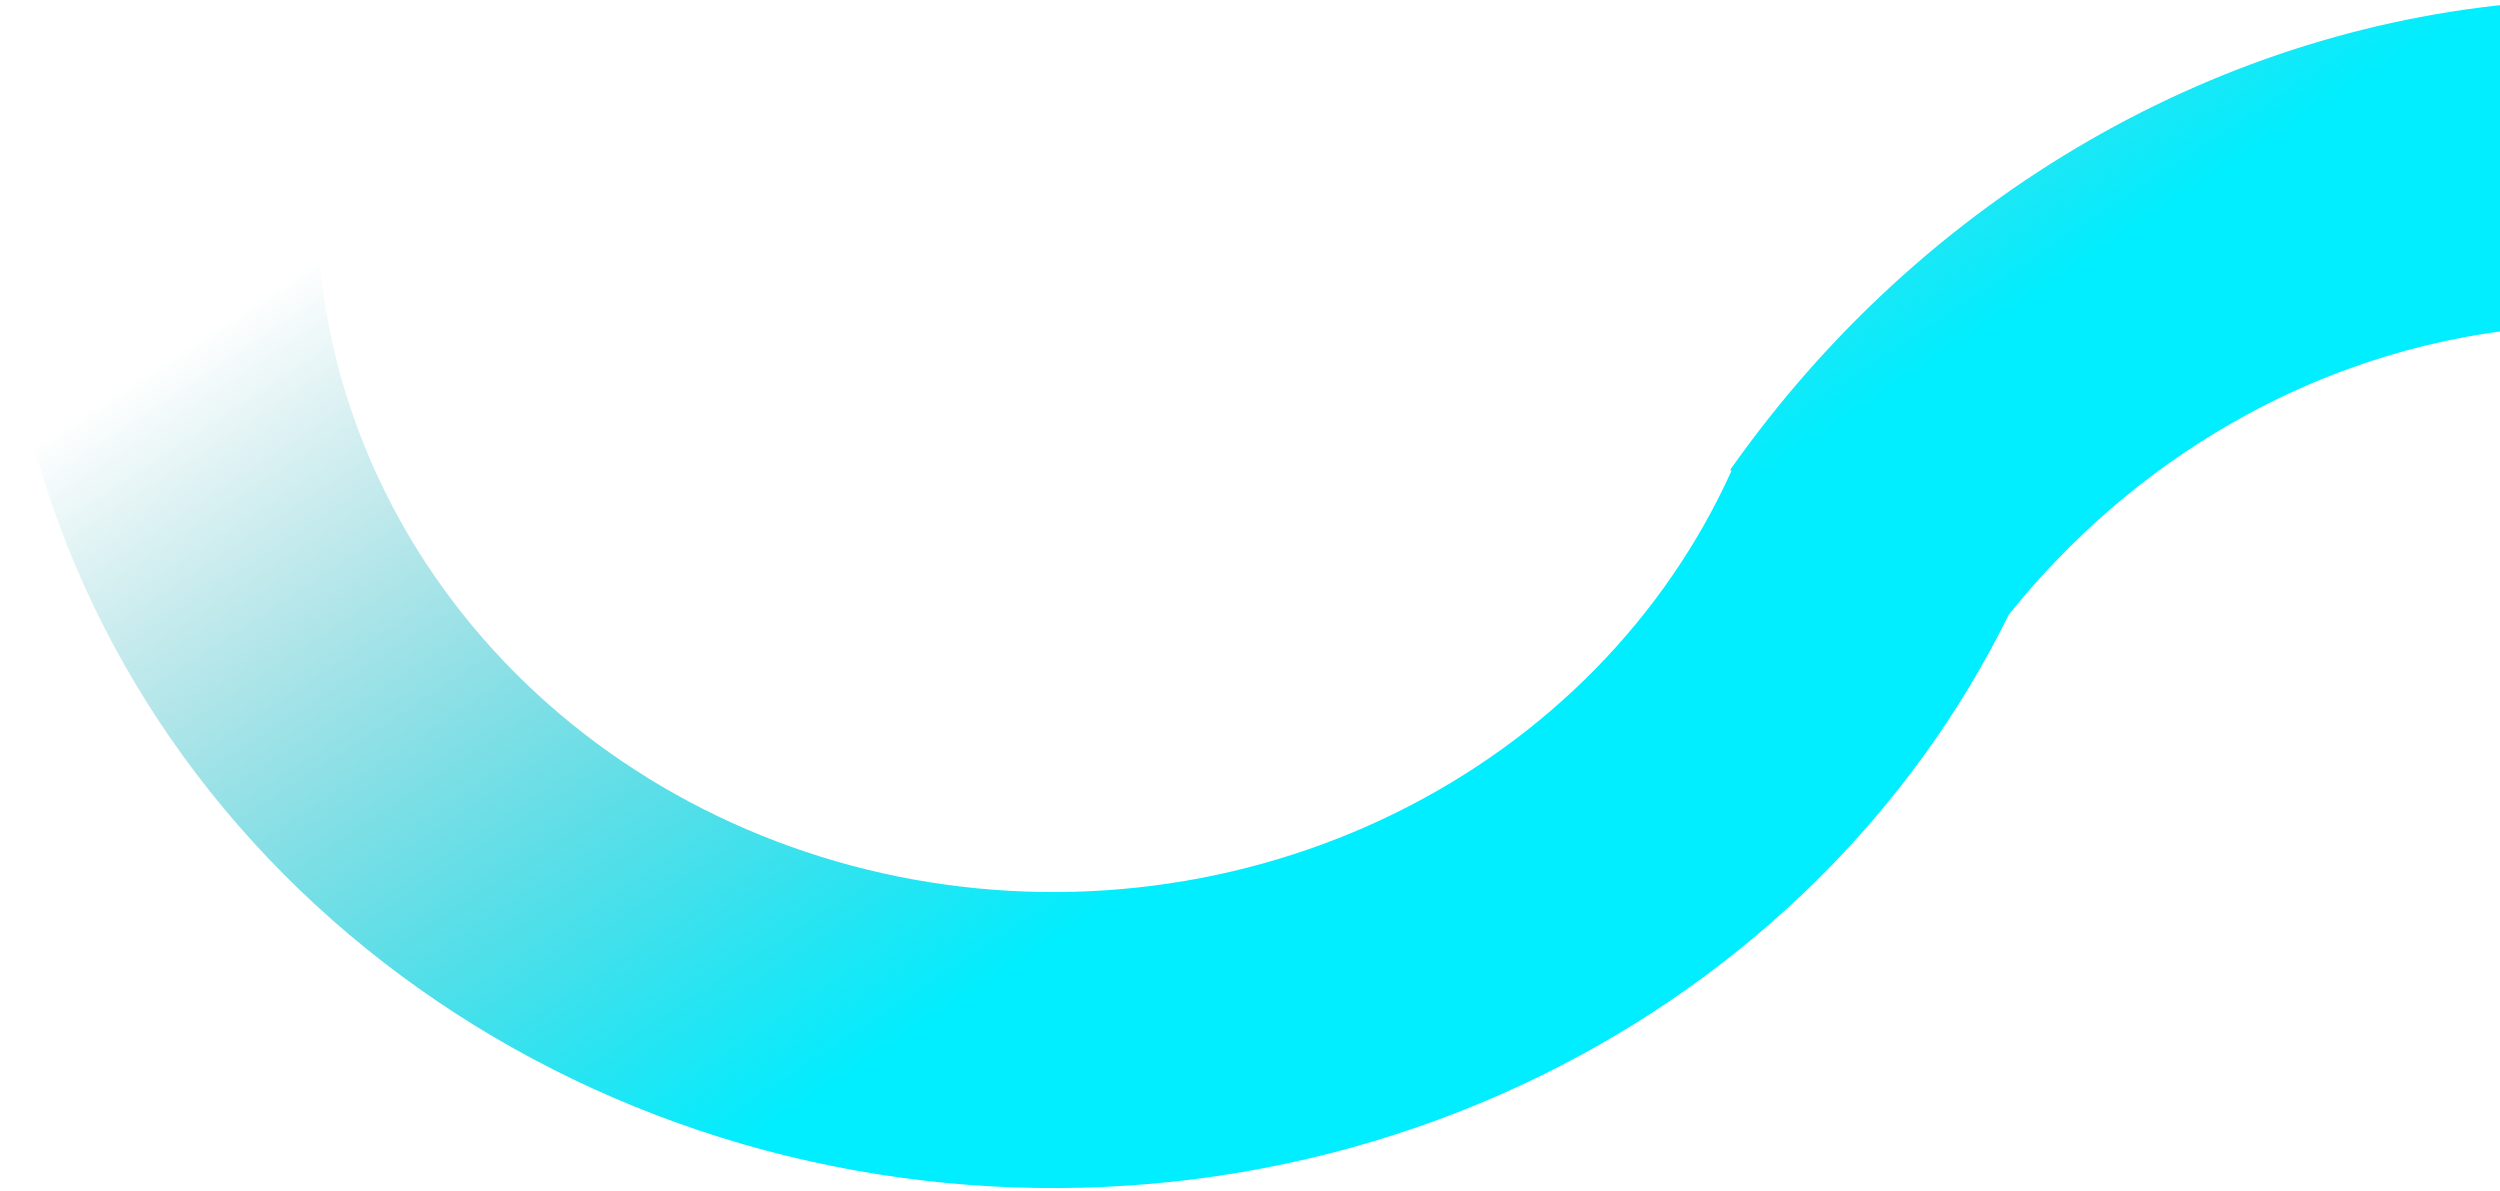 <svg width="764" height="364" viewBox="0 0 764 364" fill="none" xmlns="http://www.w3.org/2000/svg">
<path d="M0.507 51.624C-1.968 122.243 22.08 191.435 68.455 247.124C114.829 302.812 180.584 341.462 254.245 356.326C327.905 371.19 404.792 361.325 471.489 328.454C534.247 297.522 584.231 248.069 613.842 187.913C632.773 164.247 655.798 144.398 681.66 129.512C711.83 112.15 745.071 102.002 778.863 99.837L778.862 99.795H1259V0.301H775.133V0.582C727.677 3.991 681.041 18.416 638.648 42.815C595.548 67.618 557.965 102.078 528.747 143.583L529.143 143.879C508.87 188.752 472.65 225.684 426.609 248.375C379.922 271.386 326.101 278.291 274.539 267.887C222.976 257.482 176.948 230.427 144.485 191.445C112.023 152.462 95.189 104.029 96.922 54.595L0.507 51.624Z" fill="url(#paint0_linear_127_68)"/>
<defs>
<linearGradient id="paint0_linear_127_68" x1="32.395" y1="58.015" x2="225.694" y2="352.074" gradientUnits="userSpaceOnUse">
<stop offset="0.149" stop-color="#008F99" stop-opacity="0"/>
<stop offset="1" stop-color="#00EEFF"/>
</linearGradient>
</defs>
</svg>
